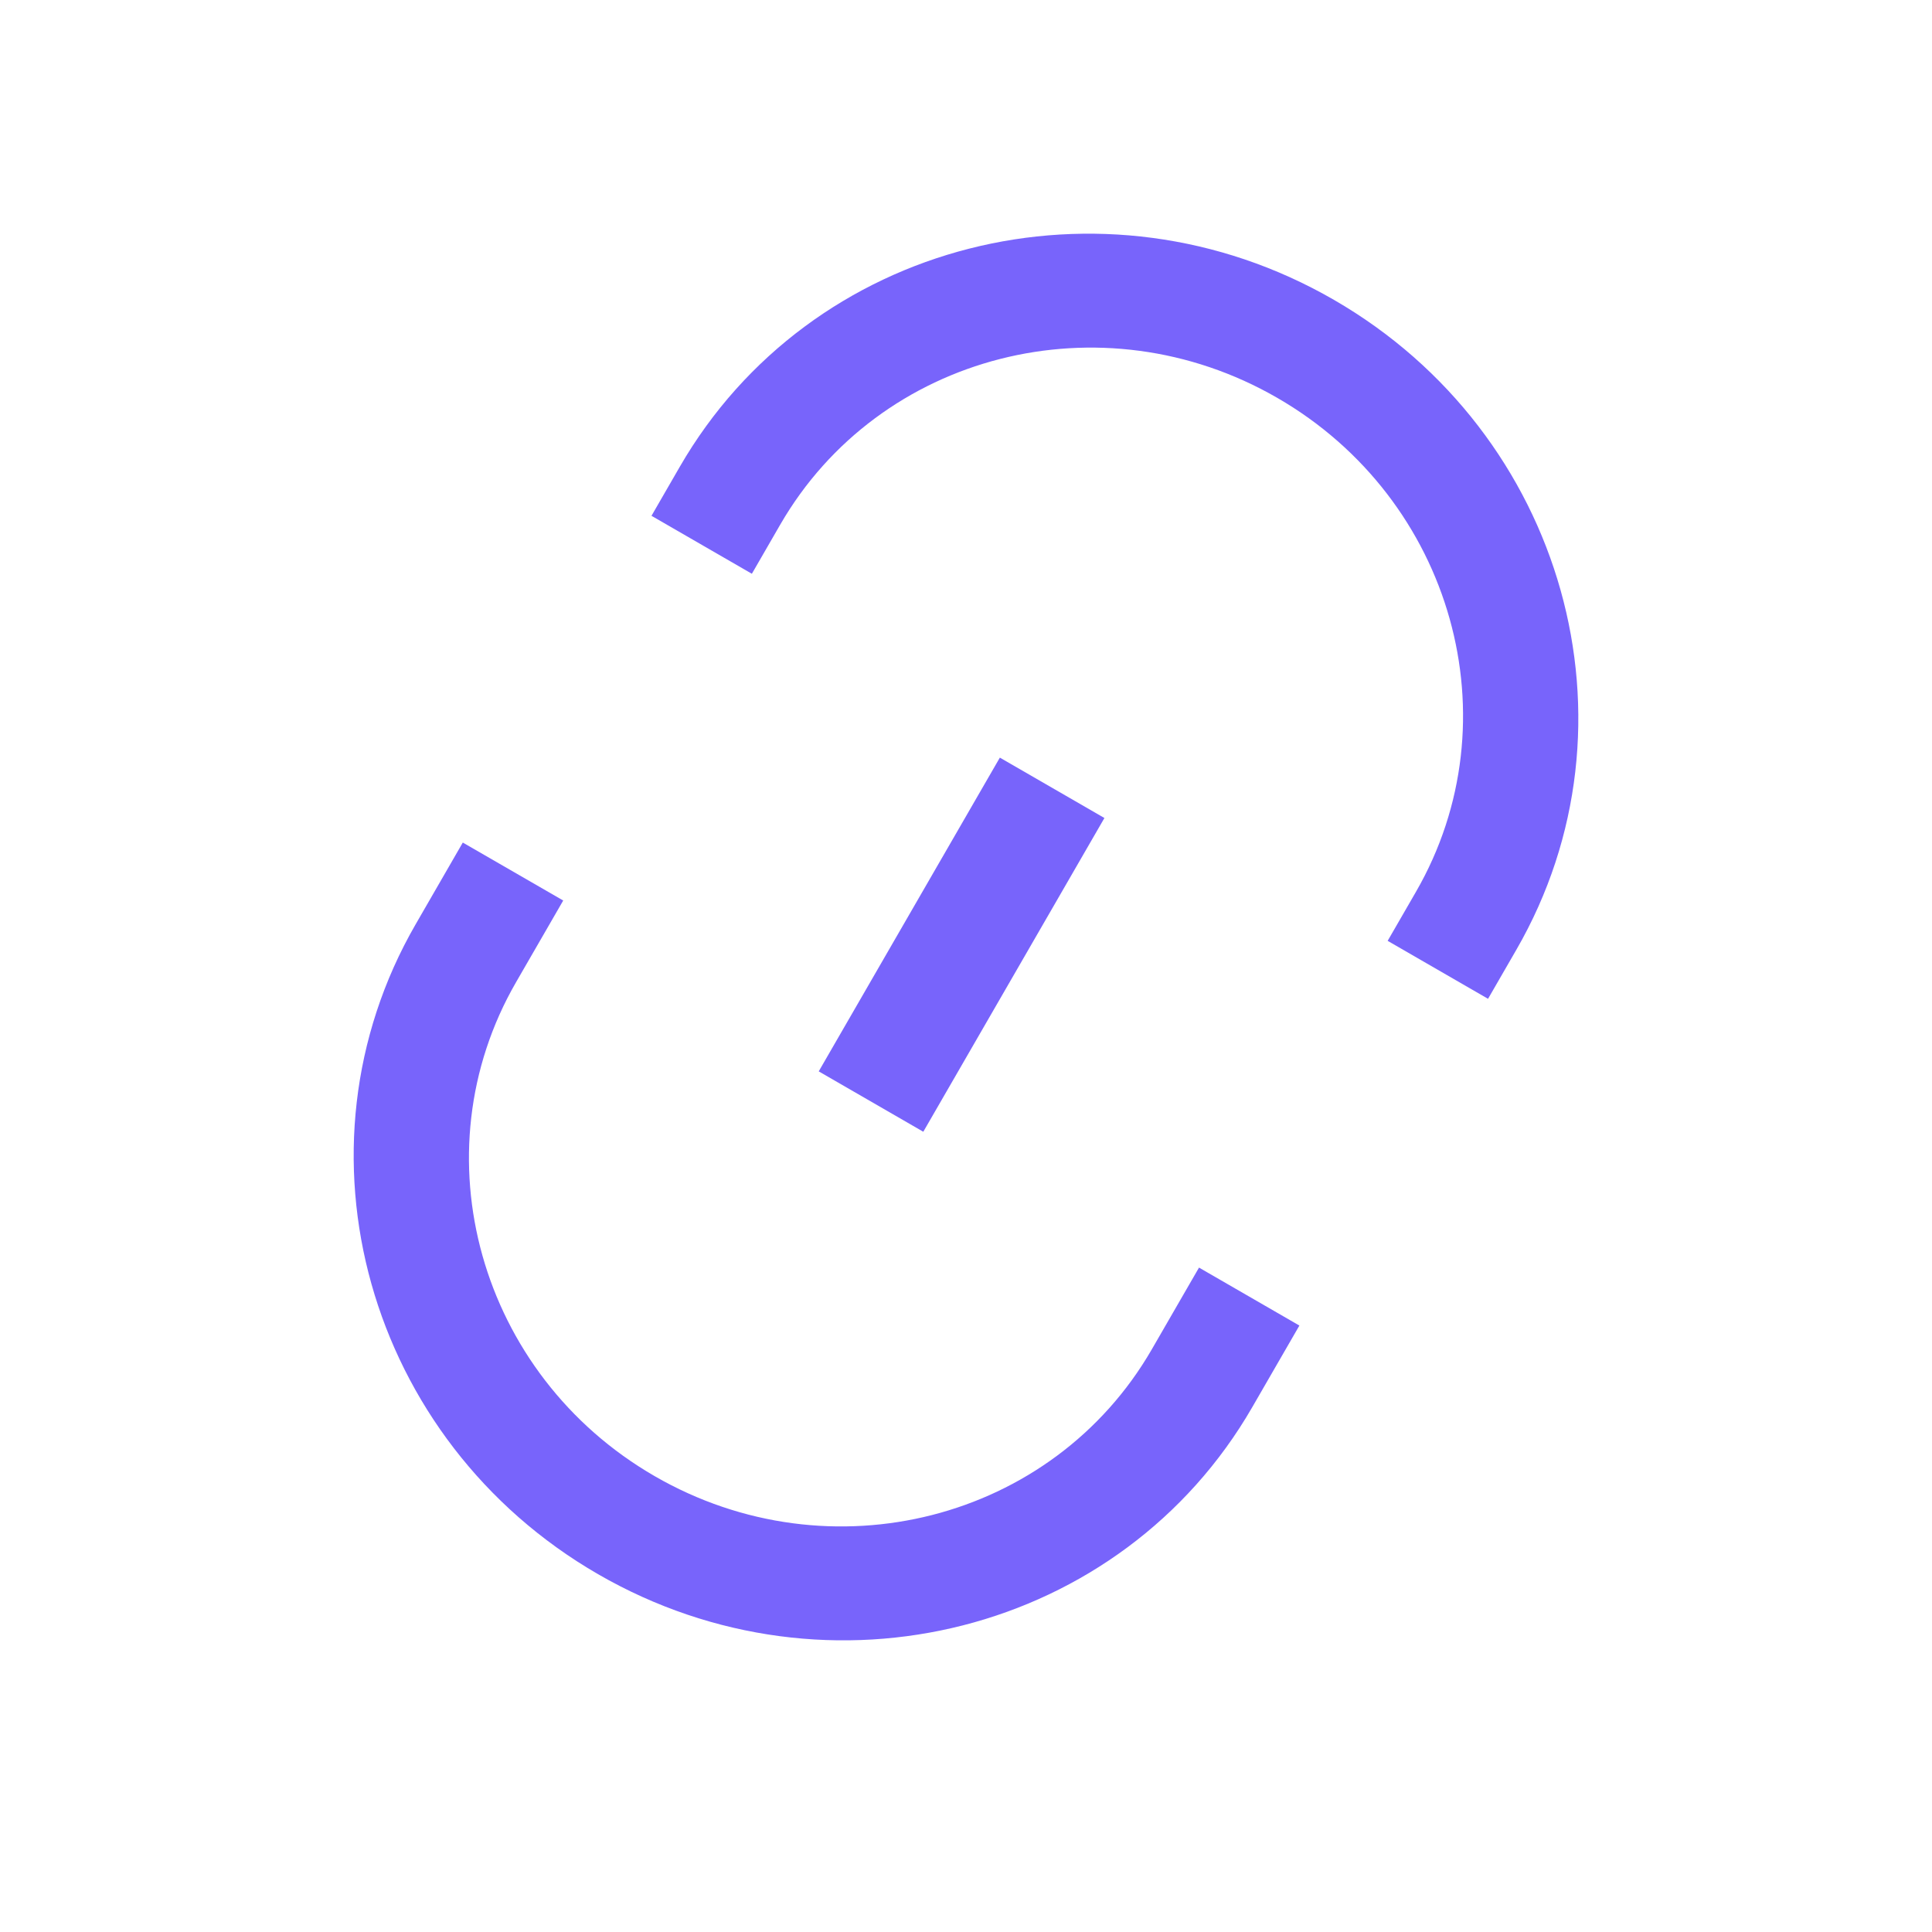 <svg width="48" height="48" viewBox="0 0 48 48" fill="none" xmlns="http://www.w3.org/2000/svg">
<path d="M33.14 7.449C27.401 4.135 20.125 5.992 16.889 11.597L16.186 12.815L18.68 14.255L19.383 13.037C21.842 8.778 27.372 7.366 31.734 9.885C36.096 12.403 37.638 17.898 35.179 22.157L34.476 23.375L36.97 24.815L37.673 23.597C40.909 17.992 38.88 10.763 33.14 7.449Z" fill="#7864FB"/>
<path d="M32.283 32.933L29.789 31.493L28.617 33.523C26.158 37.782 20.628 39.194 16.266 36.675C11.904 34.157 10.362 28.662 12.821 24.403L13.993 22.373L11.498 20.933L10.327 22.963C7.091 28.567 9.12 35.797 14.86 39.111C20.599 42.425 27.875 40.568 31.111 34.963L32.283 32.933Z" fill="#7864FB"/>
<path d="M24.841 18.823L27.439 20.323L22.939 28.118L20.341 26.618L24.841 18.823Z" fill="#7864FB"/>
</svg>
